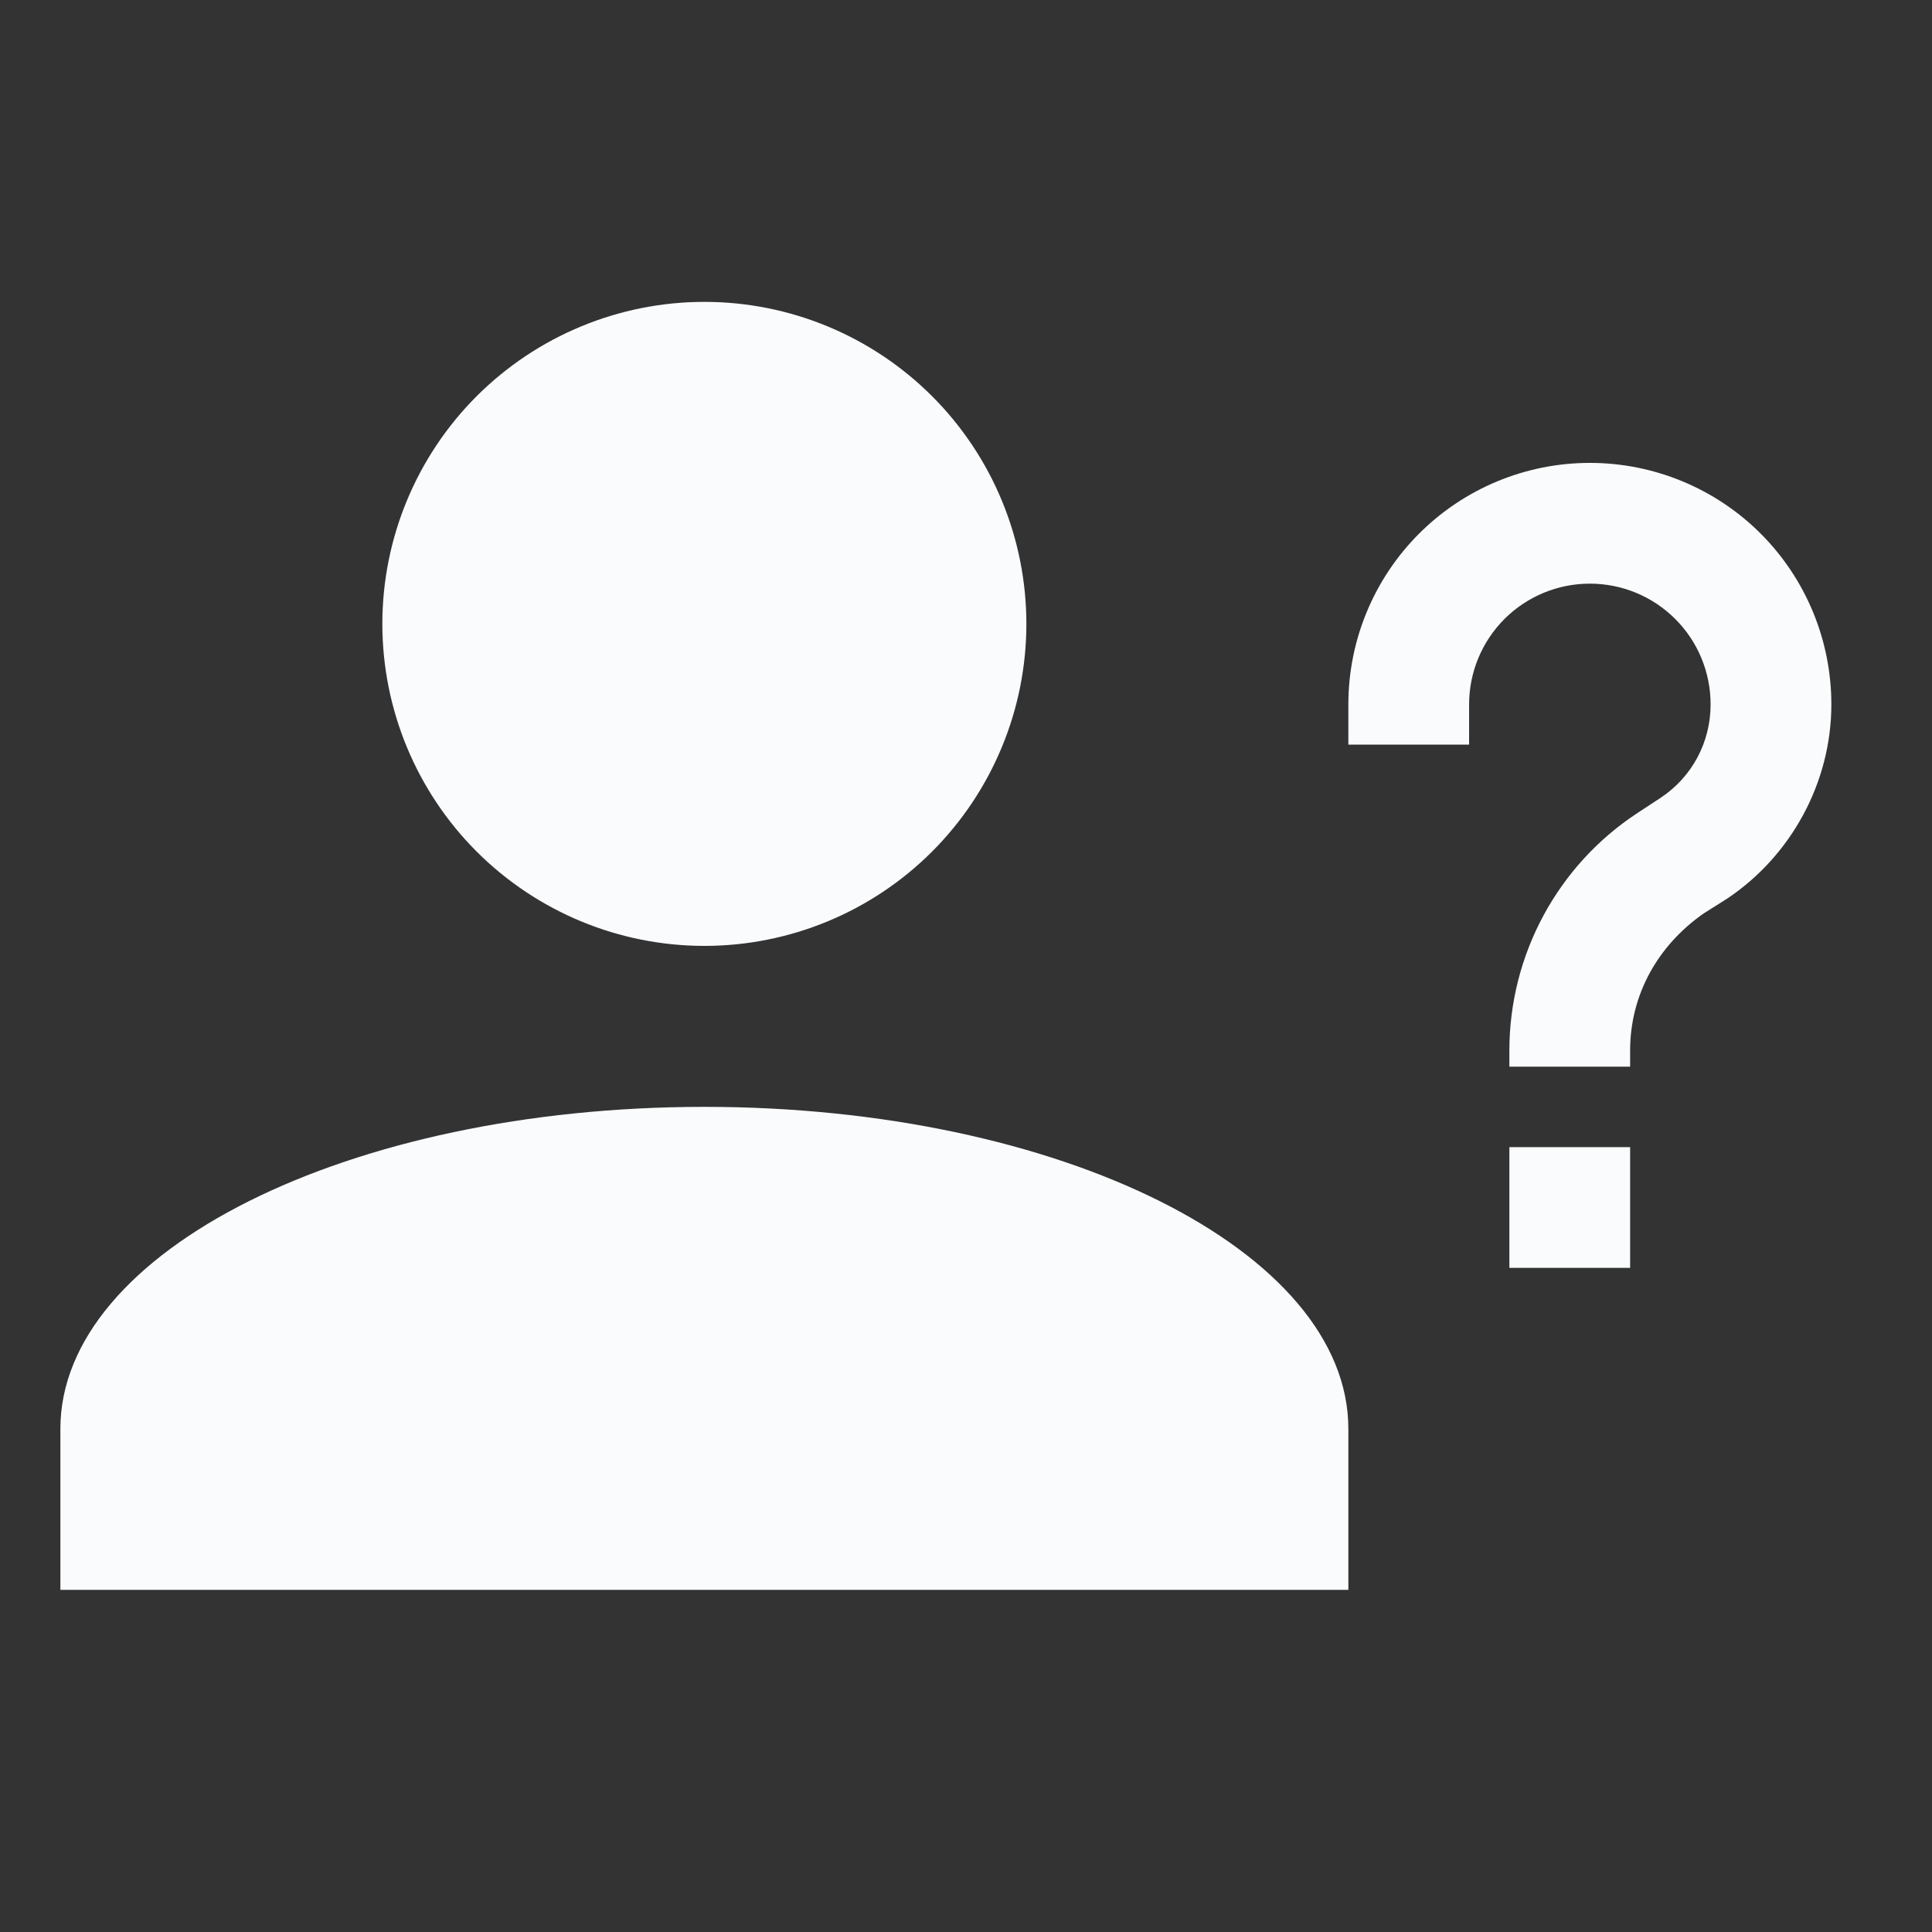 <svg width="32" height="32" viewBox="0 0 32 32" fill="none" xmlns="http://www.w3.org/2000/svg">
<rect x="0" y="0" width="32" height="32" fill="#333333" stroke="none"/>
<path d="M17 10.333C17 11.748 16.438 13.104 15.438 14.105C14.438 15.105 13.081 15.667 11.667 15.667C10.252 15.667 8.896 15.105 7.895 14.105C6.895 13.104 6.333 11.748 6.333 10.333C6.333 8.919 6.895 7.562 7.895 6.562C8.896 5.562 10.252 5 11.667 5C13.081 5 14.438 5.562 15.438 6.562C16.438 7.562 17 8.919 17 10.333ZM22.333 23.667V26.333H1V23.667C1 20.72 5.773 18.333 11.667 18.333C17.56 18.333 22.333 20.72 22.333 23.667ZM27 19V21H25V19H27ZM24.333 12.333H22.333V11.667C22.333 10.606 22.755 9.588 23.505 8.838C24.255 8.088 25.273 7.667 26.333 7.667C27.394 7.667 28.412 8.088 29.162 8.838C29.912 9.588 30.333 10.606 30.333 11.667C30.333 12.96 29.667 14.173 28.613 14.88L28.213 15.133C27.453 15.667 27 16.48 27 17.4V17.667H25V17.4C25 15.813 25.8 14.333 27.12 13.467L27.507 13.213C28.027 12.867 28.333 12.293 28.333 11.667C28.333 11.136 28.123 10.627 27.747 10.252C27.372 9.877 26.864 9.667 26.333 9.667C25.803 9.667 25.294 9.877 24.919 10.252C24.544 10.627 24.333 11.136 24.333 11.667V12.333Z" fill="#FAFBFC"/>
</svg>
